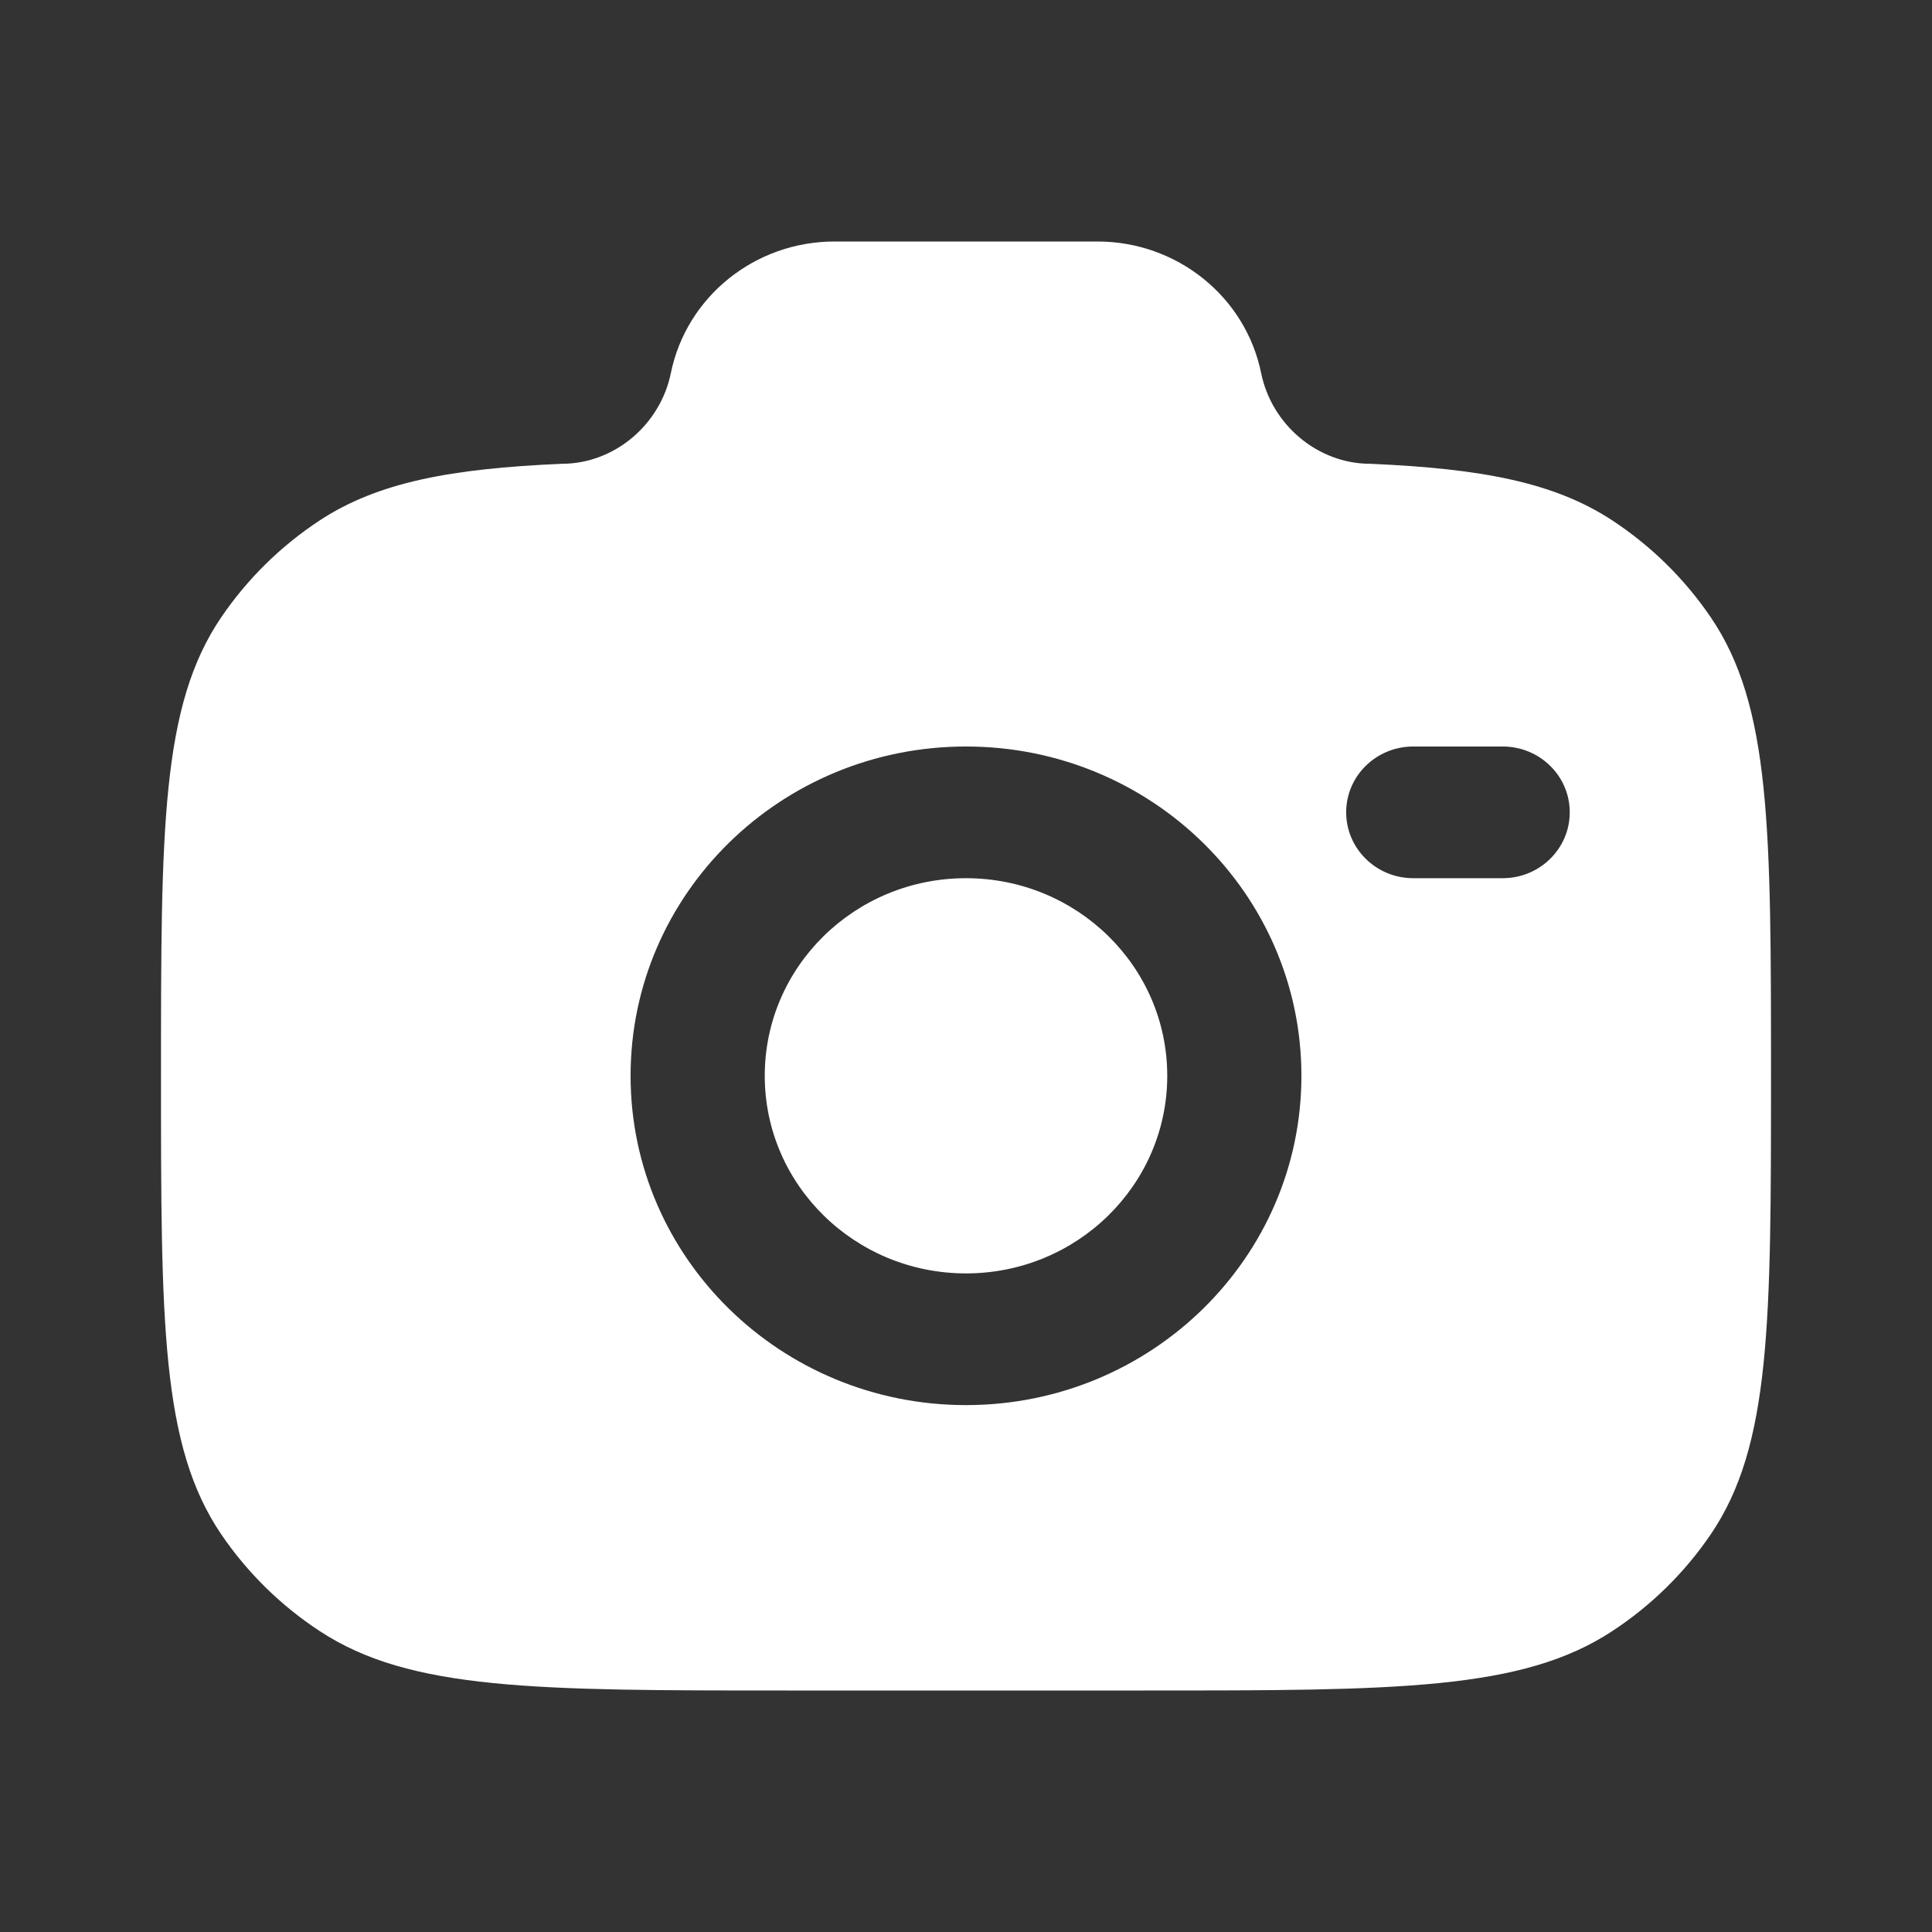 <?xml version="1.0" encoding="UTF-8"?> <svg xmlns="http://www.w3.org/2000/svg" width="18" height="18" viewBox="0 0 18 18" fill="none"><rect x="0" y="0" width="18" height="18" fill="#333333" stroke="none"/><path fill-rule="evenodd" clip-rule="evenodd" d="M7.333 15.75H10.667C13.008 15.75 14.178 15.75 15.019 15.198C15.383 14.96 15.695 14.653 15.938 14.296C16.5 13.47 16.5 12.321 16.5 10.023C16.5 7.725 16.5 6.575 15.938 5.75C15.695 5.393 15.383 5.086 15.019 4.847C14.478 4.493 13.802 4.366 12.767 4.321C12.272 4.321 11.847 3.953 11.75 3.477C11.605 2.764 10.966 2.25 10.225 2.25H7.775C7.034 2.25 6.395 2.764 6.25 3.477C6.153 3.953 5.728 4.321 5.234 4.321C4.198 4.366 3.522 4.493 2.981 4.847C2.617 5.086 2.305 5.393 2.062 5.75C1.5 6.575 1.5 7.725 1.5 10.023C1.5 12.321 1.5 13.47 2.062 14.296C2.305 14.653 2.617 14.96 2.981 15.198C3.822 15.75 4.993 15.75 7.333 15.75ZM9 6.955C7.274 6.955 5.875 8.328 5.875 10.023C5.875 11.717 7.274 13.091 9 13.091C10.726 13.091 12.125 11.717 12.125 10.023C12.125 8.328 10.726 6.955 9 6.955ZM9 8.182C7.964 8.182 7.125 9.006 7.125 10.023C7.125 11.039 7.964 11.864 9 11.864C10.036 11.864 10.875 11.039 10.875 10.023C10.875 9.006 10.036 8.182 9 8.182ZM12.542 7.568C12.542 7.229 12.822 6.955 13.167 6.955H14C14.345 6.955 14.625 7.229 14.625 7.568C14.625 7.907 14.345 8.182 14 8.182H13.167C12.822 8.182 12.542 7.907 12.542 7.568Z" fill="white"></path></svg> 